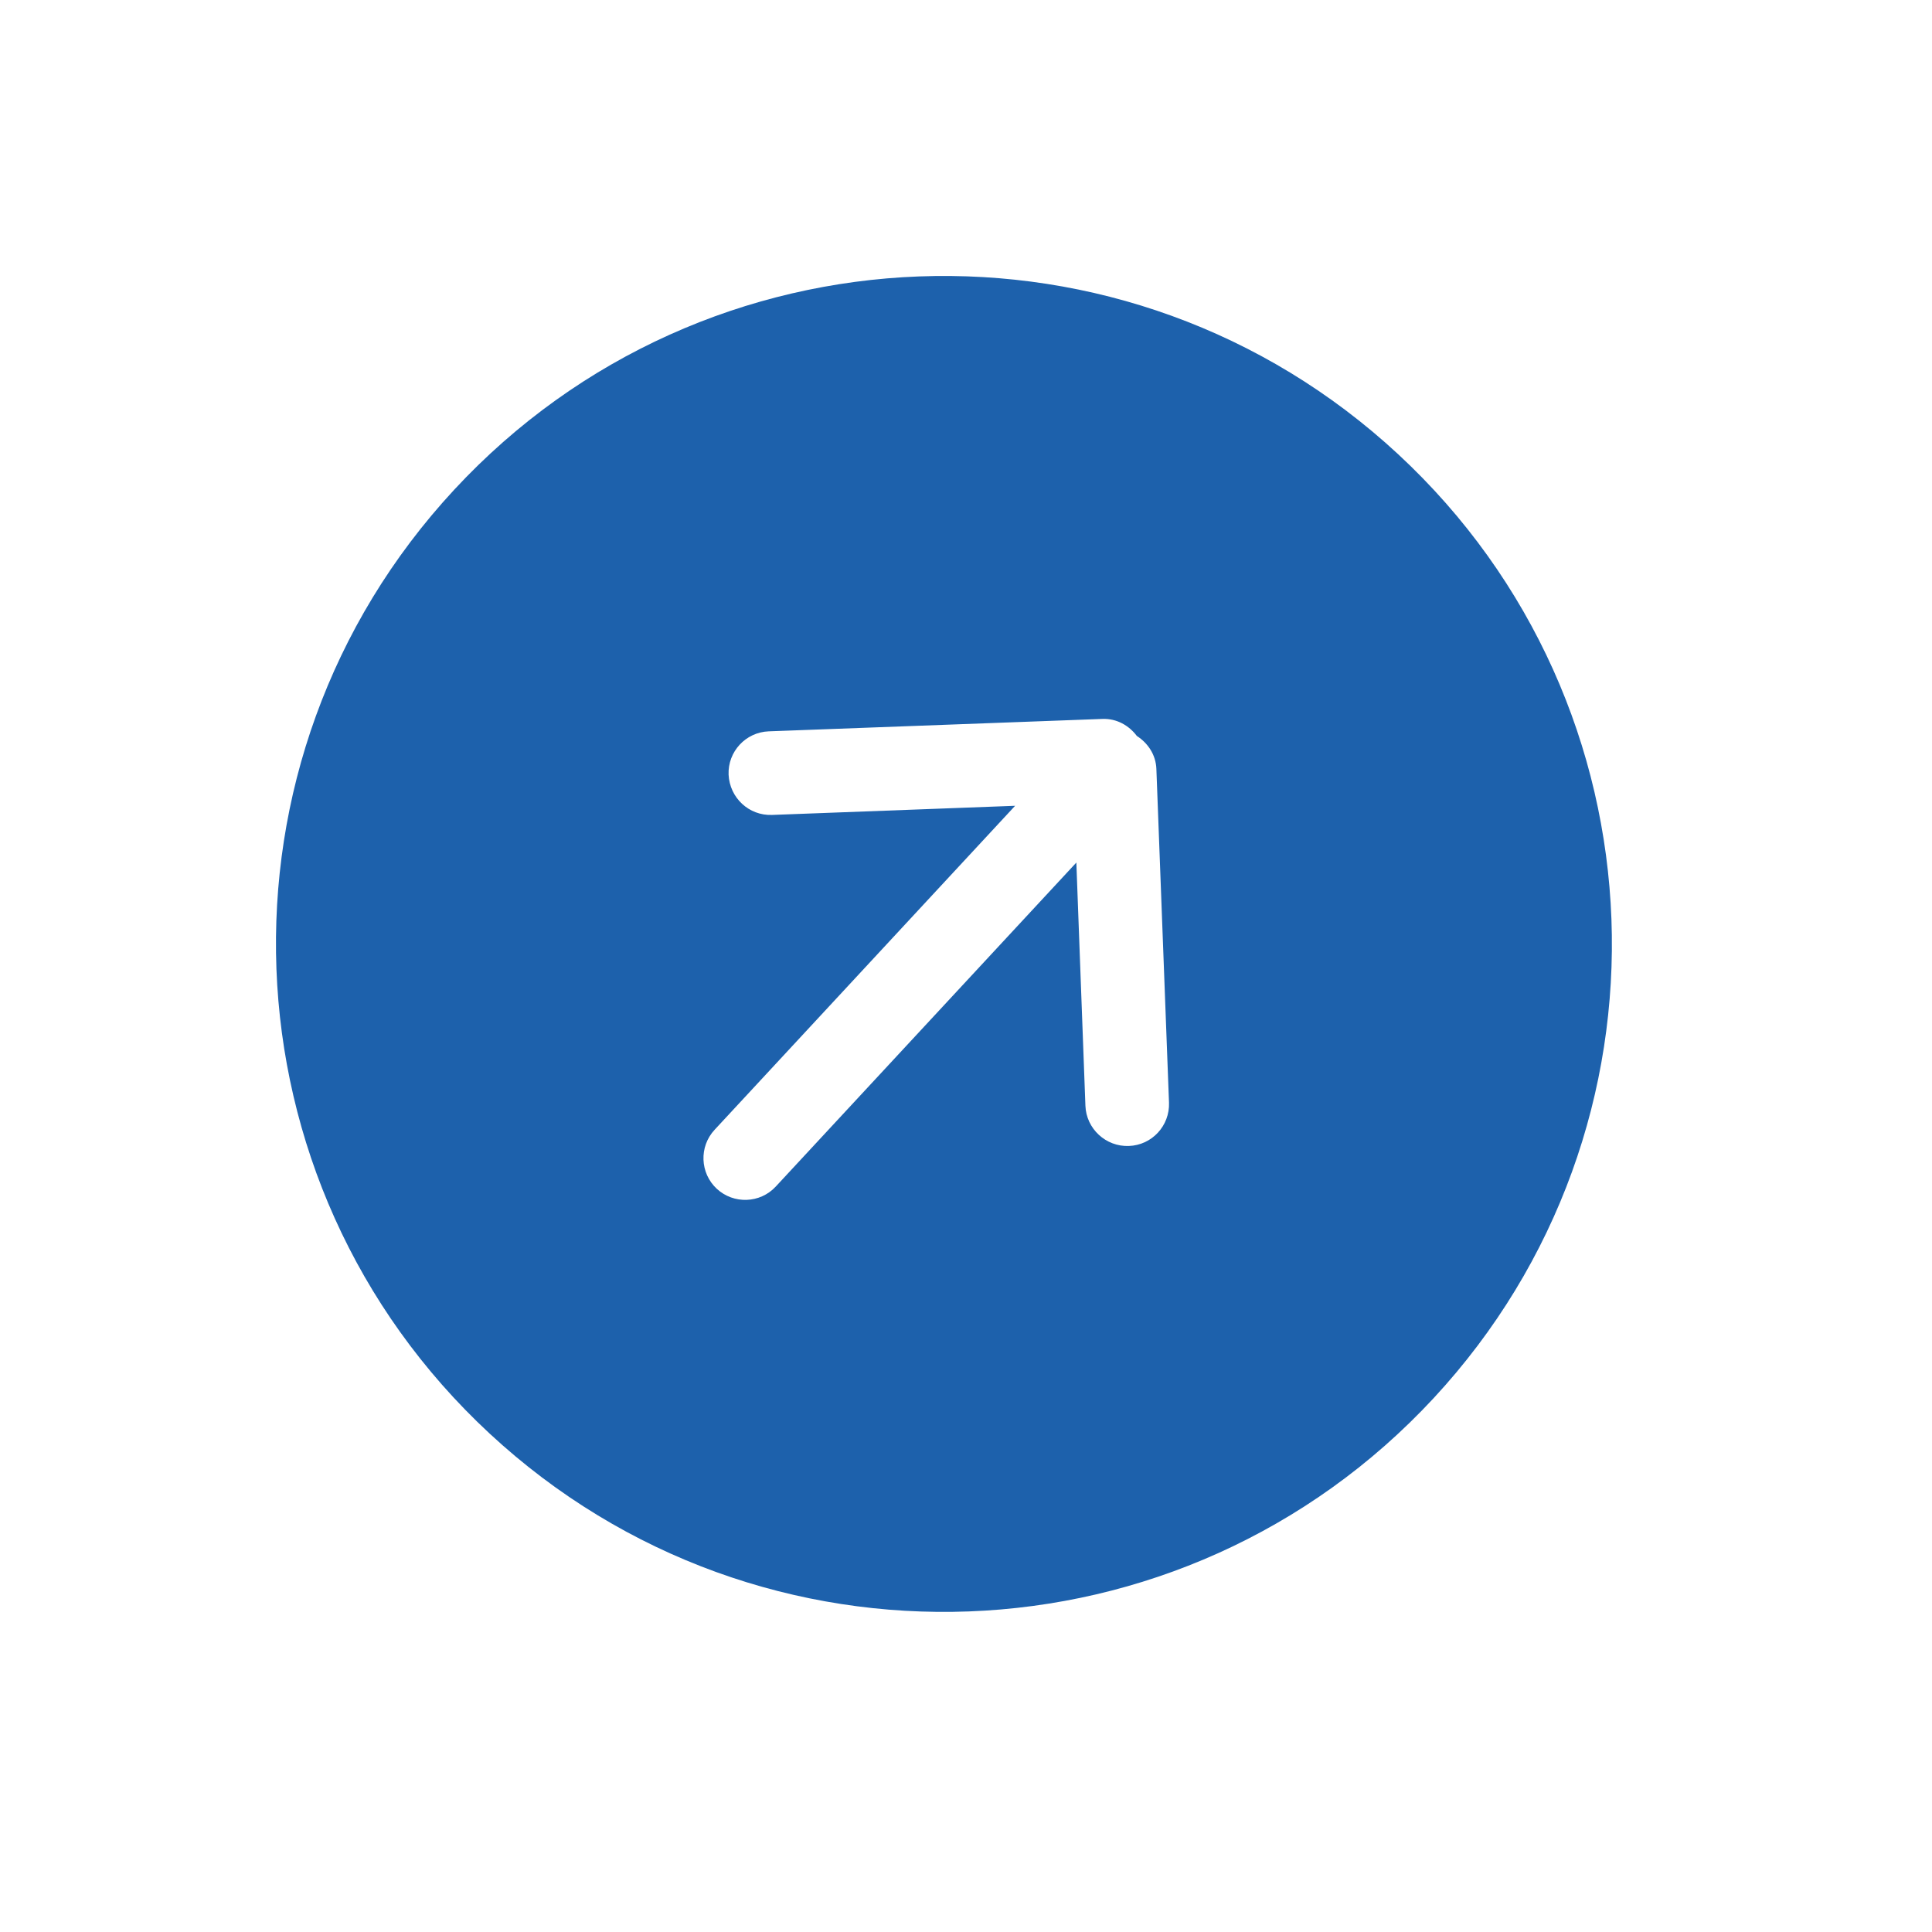 <svg width="26" height="26" viewBox="0 0 26 26" fill="none" xmlns="http://www.w3.org/2000/svg">
<path fill-rule="evenodd" clip-rule="evenodd" d="M15.562 10.348L15.732 14.84C15.743 15.15 15.502 15.411 15.192 15.422C14.882 15.434 14.618 15.19 14.607 14.88L14.485 11.608L10.44 15.968C10.229 16.196 9.873 16.208 9.646 15.998C9.42 15.788 9.405 15.432 9.617 15.204L13.661 10.844L10.39 10.967C10.08 10.979 9.82 10.738 9.805 10.425C9.793 10.115 10.035 9.854 10.345 9.842L14.837 9.675C15.028 9.668 15.193 9.763 15.299 9.904C15.448 10 15.555 10.157 15.562 10.348ZM6.113 6.59C2.737 10.229 2.949 15.915 6.59 19.293C10.23 22.67 15.916 22.456 19.293 18.816C22.669 15.177 22.457 9.491 18.816 6.113C15.175 2.736 9.49 2.95 6.113 6.59Z" fill="#1D61AC"/>
</svg>
